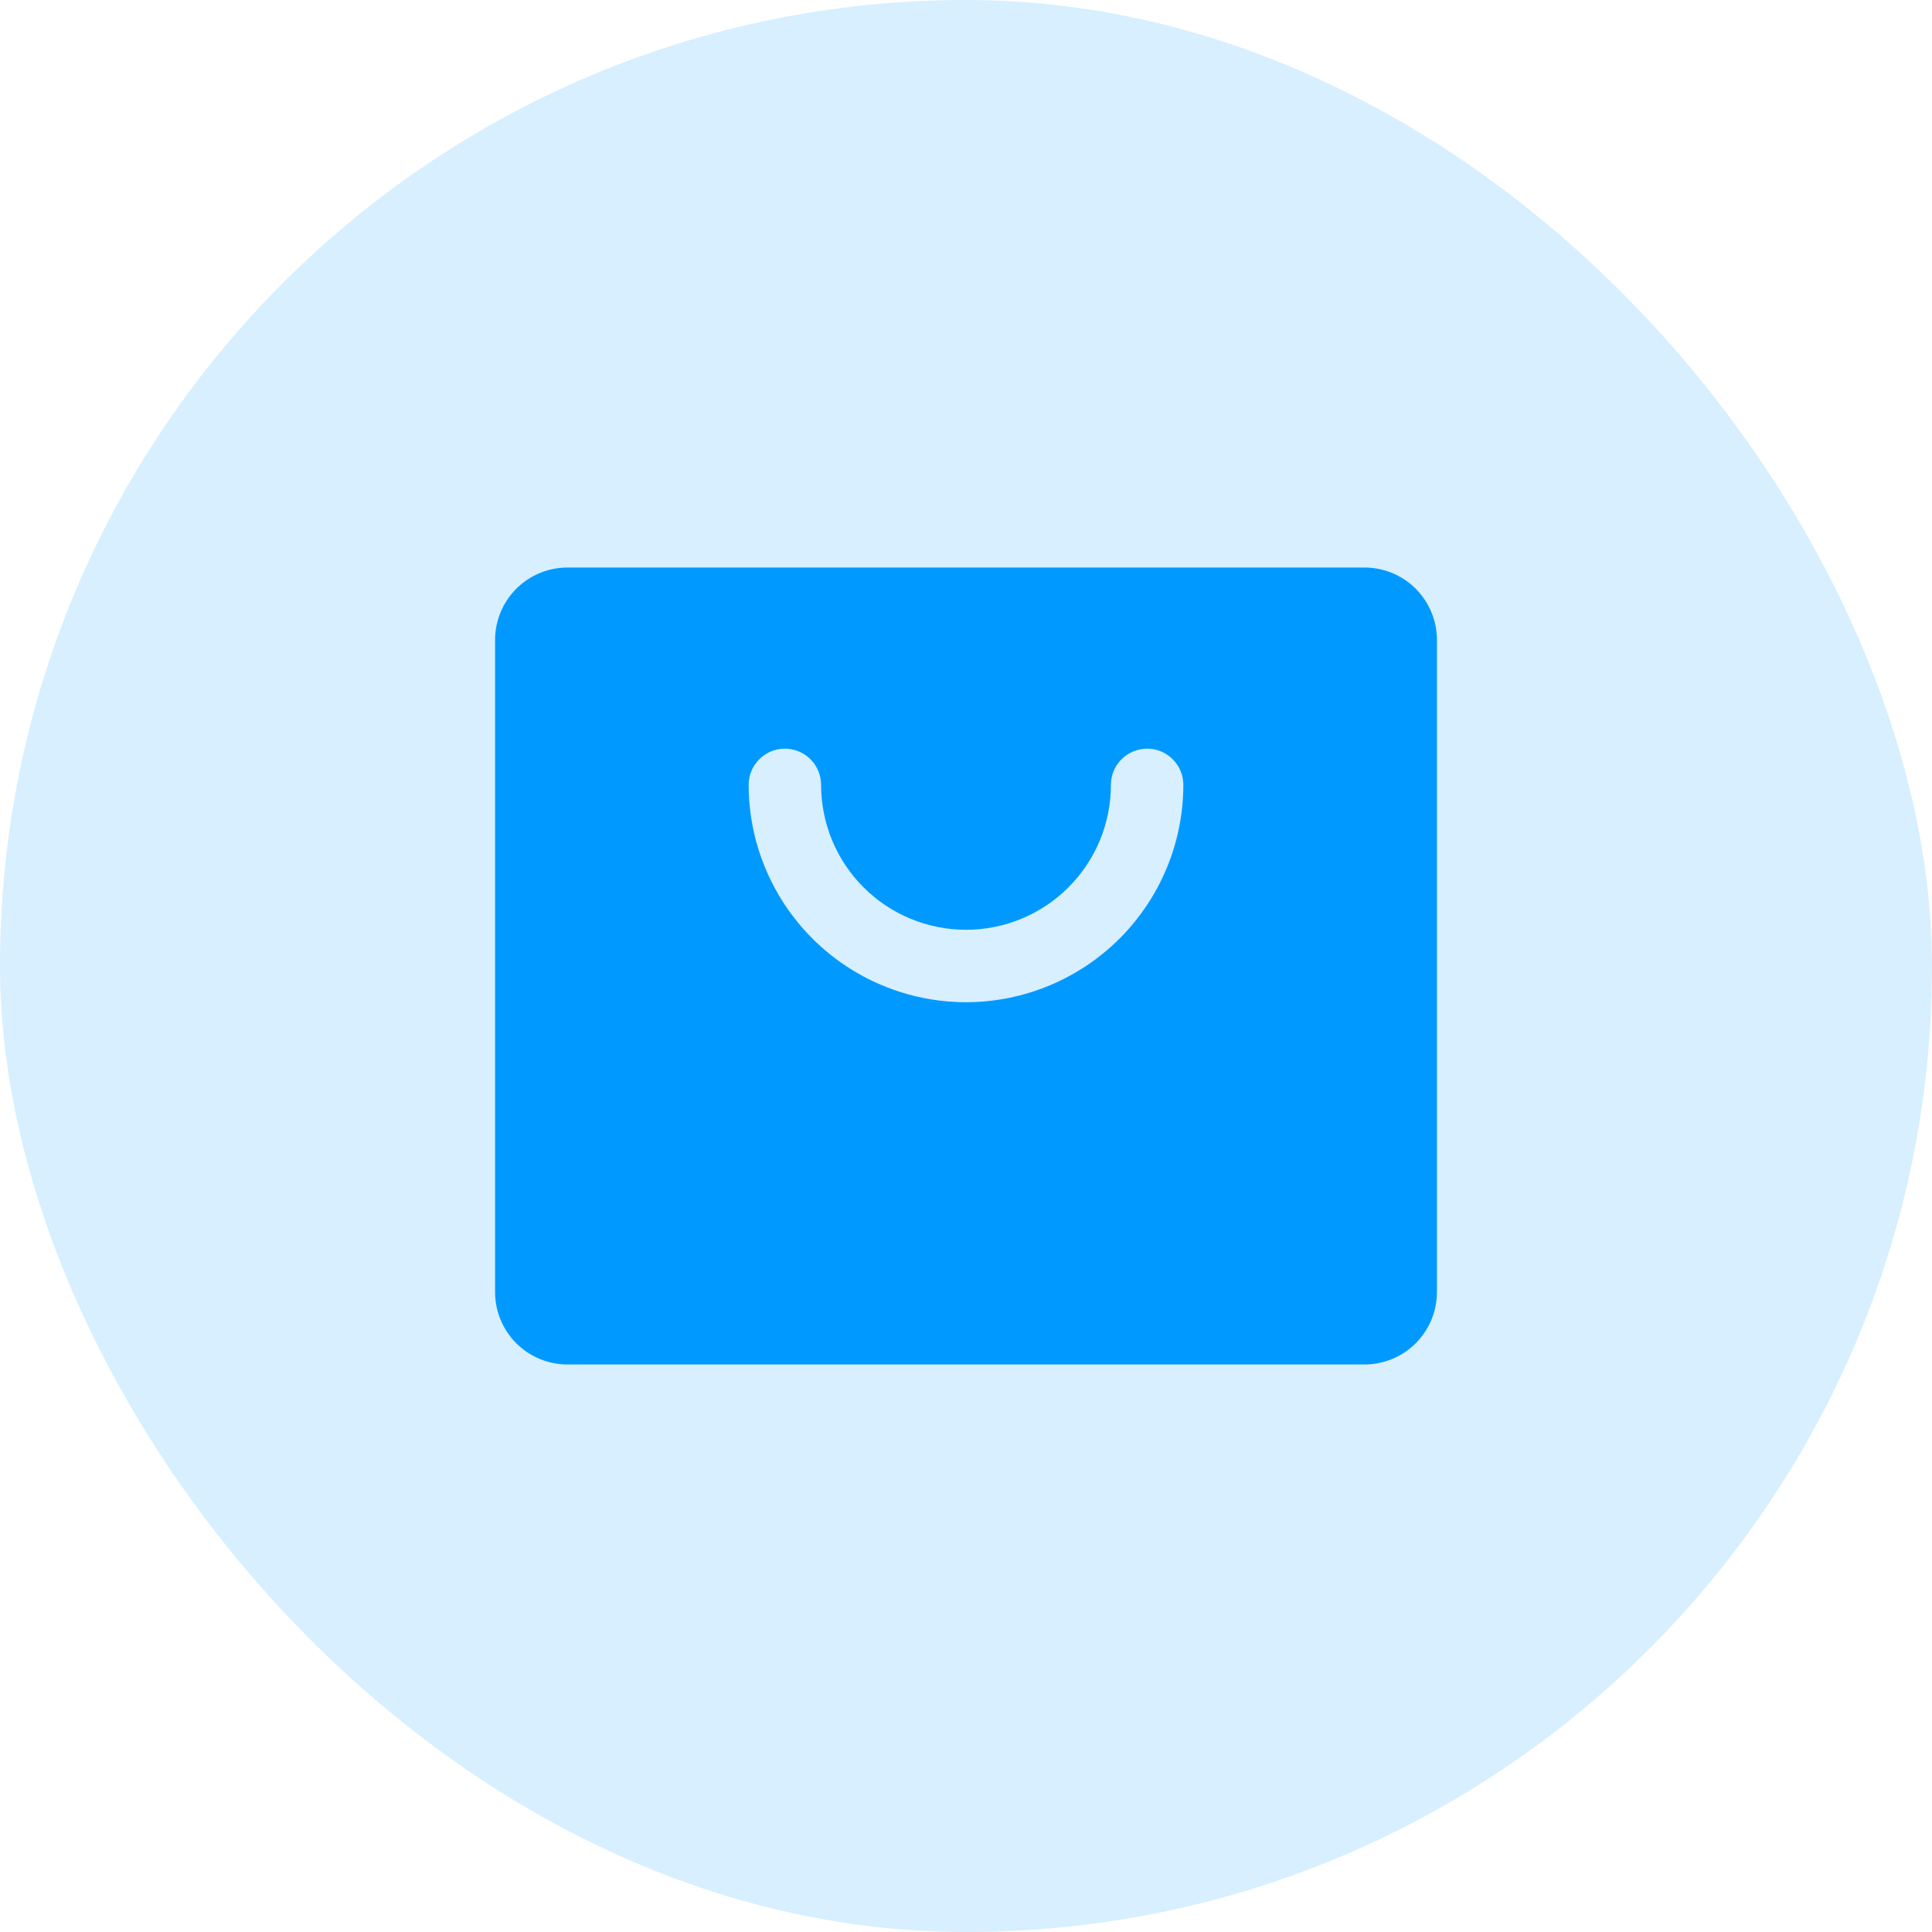 <?xml version="1.0" encoding="UTF-8"?> <svg xmlns="http://www.w3.org/2000/svg" width="40" height="40" viewBox="0 0 40 40" fill="none"><rect width="40" height="40" rx="20" fill="#0099FF" fill-opacity="0.16"></rect><path d="M28.25 11.75H11.75C11.352 11.75 10.971 11.908 10.689 12.189C10.408 12.471 10.25 12.852 10.25 13.25V26.75C10.25 27.148 10.408 27.529 10.689 27.811C10.971 28.092 11.352 28.25 11.75 28.25H28.25C28.648 28.25 29.029 28.092 29.311 27.811C29.592 27.529 29.75 27.148 29.75 26.75V13.25C29.75 12.852 29.592 12.471 29.311 12.189C29.029 11.908 28.648 11.75 28.25 11.75ZM20 20.75C18.807 20.749 17.663 20.274 16.819 19.431C15.976 18.587 15.501 17.443 15.5 16.25C15.5 16.051 15.579 15.86 15.72 15.72C15.86 15.579 16.051 15.5 16.25 15.5C16.449 15.5 16.64 15.579 16.78 15.72C16.921 15.86 17 16.051 17 16.25C17 17.046 17.316 17.809 17.879 18.371C18.441 18.934 19.204 19.25 20 19.25C20.796 19.25 21.559 18.934 22.121 18.371C22.684 17.809 23 17.046 23 16.25C23 16.051 23.079 15.86 23.22 15.72C23.36 15.579 23.551 15.5 23.75 15.5C23.949 15.5 24.14 15.579 24.28 15.72C24.421 15.86 24.5 16.051 24.5 16.25C24.499 17.443 24.024 18.587 23.181 19.431C22.337 20.274 21.193 20.749 20 20.75Z" fill="#0099FF"></path></svg> 